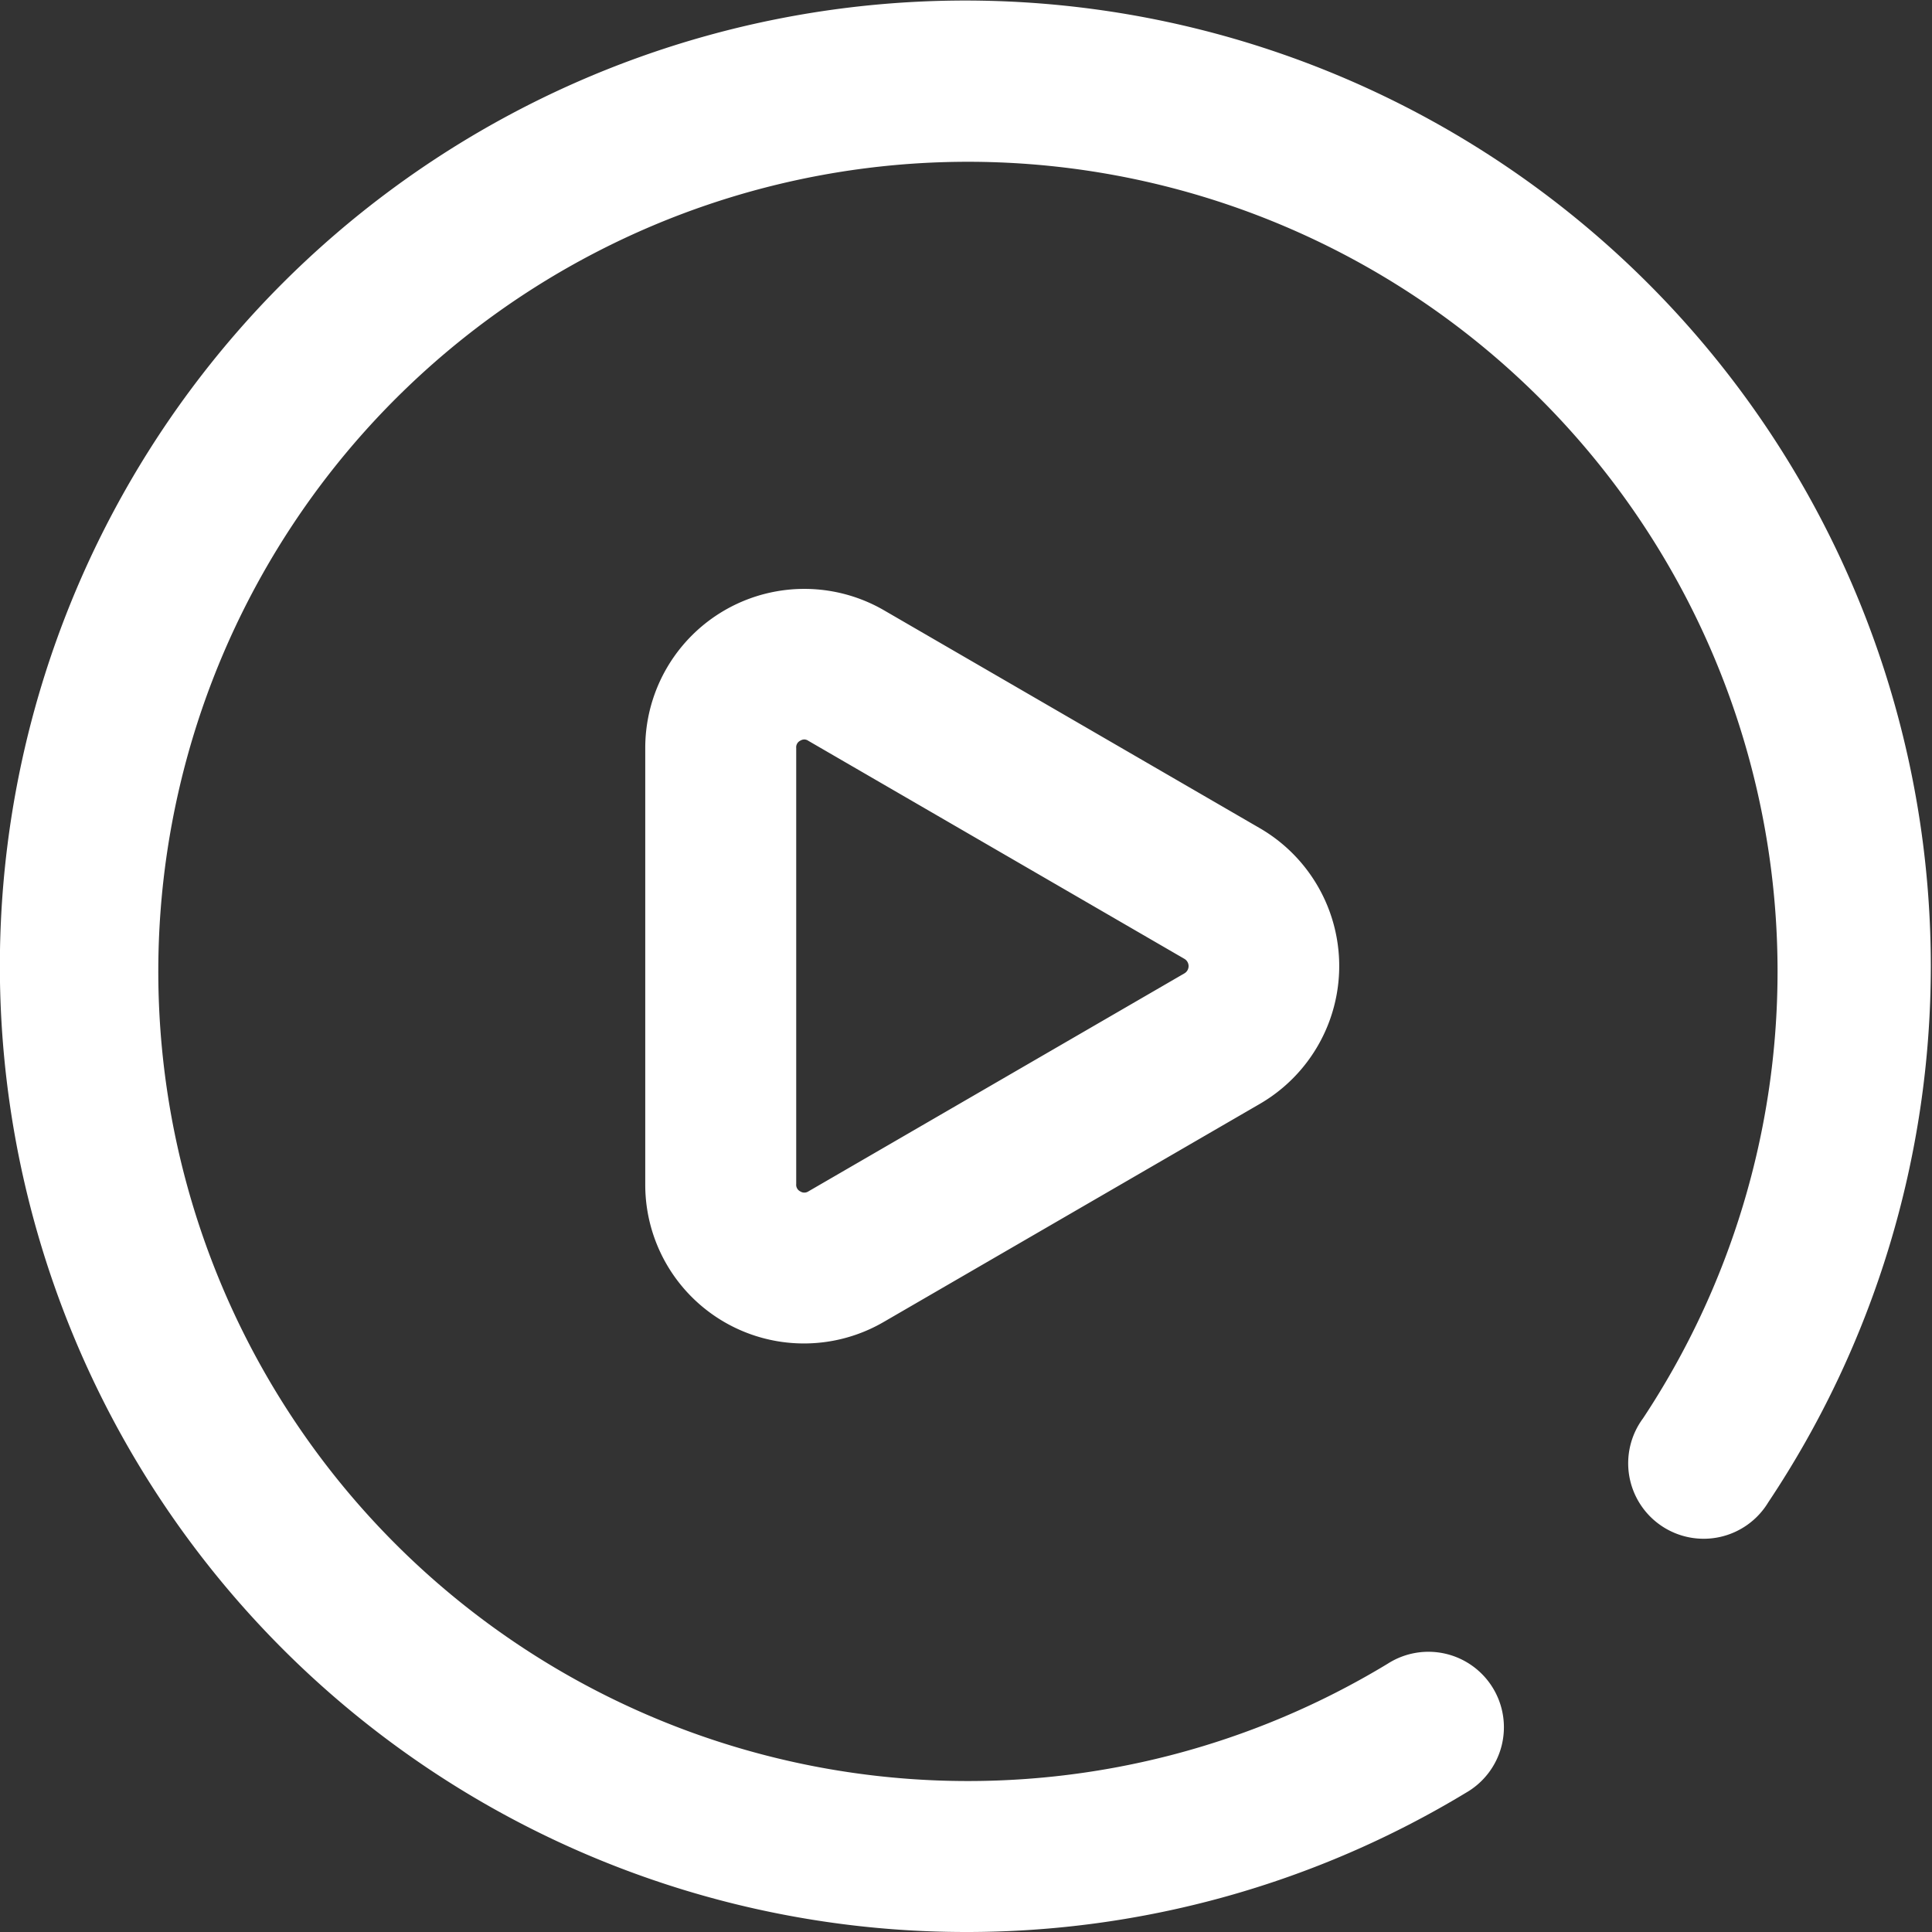 <svg xmlns="http://www.w3.org/2000/svg" width="26.211" height="26.211" viewBox="0 0 26.211 26.211"><rect x="0" y="0" width="26.211" height="26.211" fill="#333333" stroke="none"/><path d="M13.105,26.211A13.105,13.105,0,0,1,3.838,3.838,13.1,13.1,0,0,1,23.99,20.381a1.024,1.024,0,1,1-1.7-1.138,10.984,10.984,0,1,0-3.463,3.328,1.024,1.024,0,1,1,1.061,1.751A13.084,13.084,0,0,1,13.105,26.211Zm-1.113-8.278,5.1-2.957a2.162,2.162,0,0,0,0-3.74l-5.1-2.957a2.158,2.158,0,0,0-3.238,1.87v5.914a2.153,2.153,0,0,0,3.238,1.87ZM10.966,10.05l5.1,2.957a.114.114,0,0,1,0,.2l-5.1,2.957a.1.1,0,0,1-.108,0,.1.1,0,0,1-.056-.1V10.148a.1.1,0,0,1,.056-.1.109.109,0,0,1,.055-.016A.1.1,0,0,1,10.966,10.05Zm0,0" fill="#fff"/></svg>